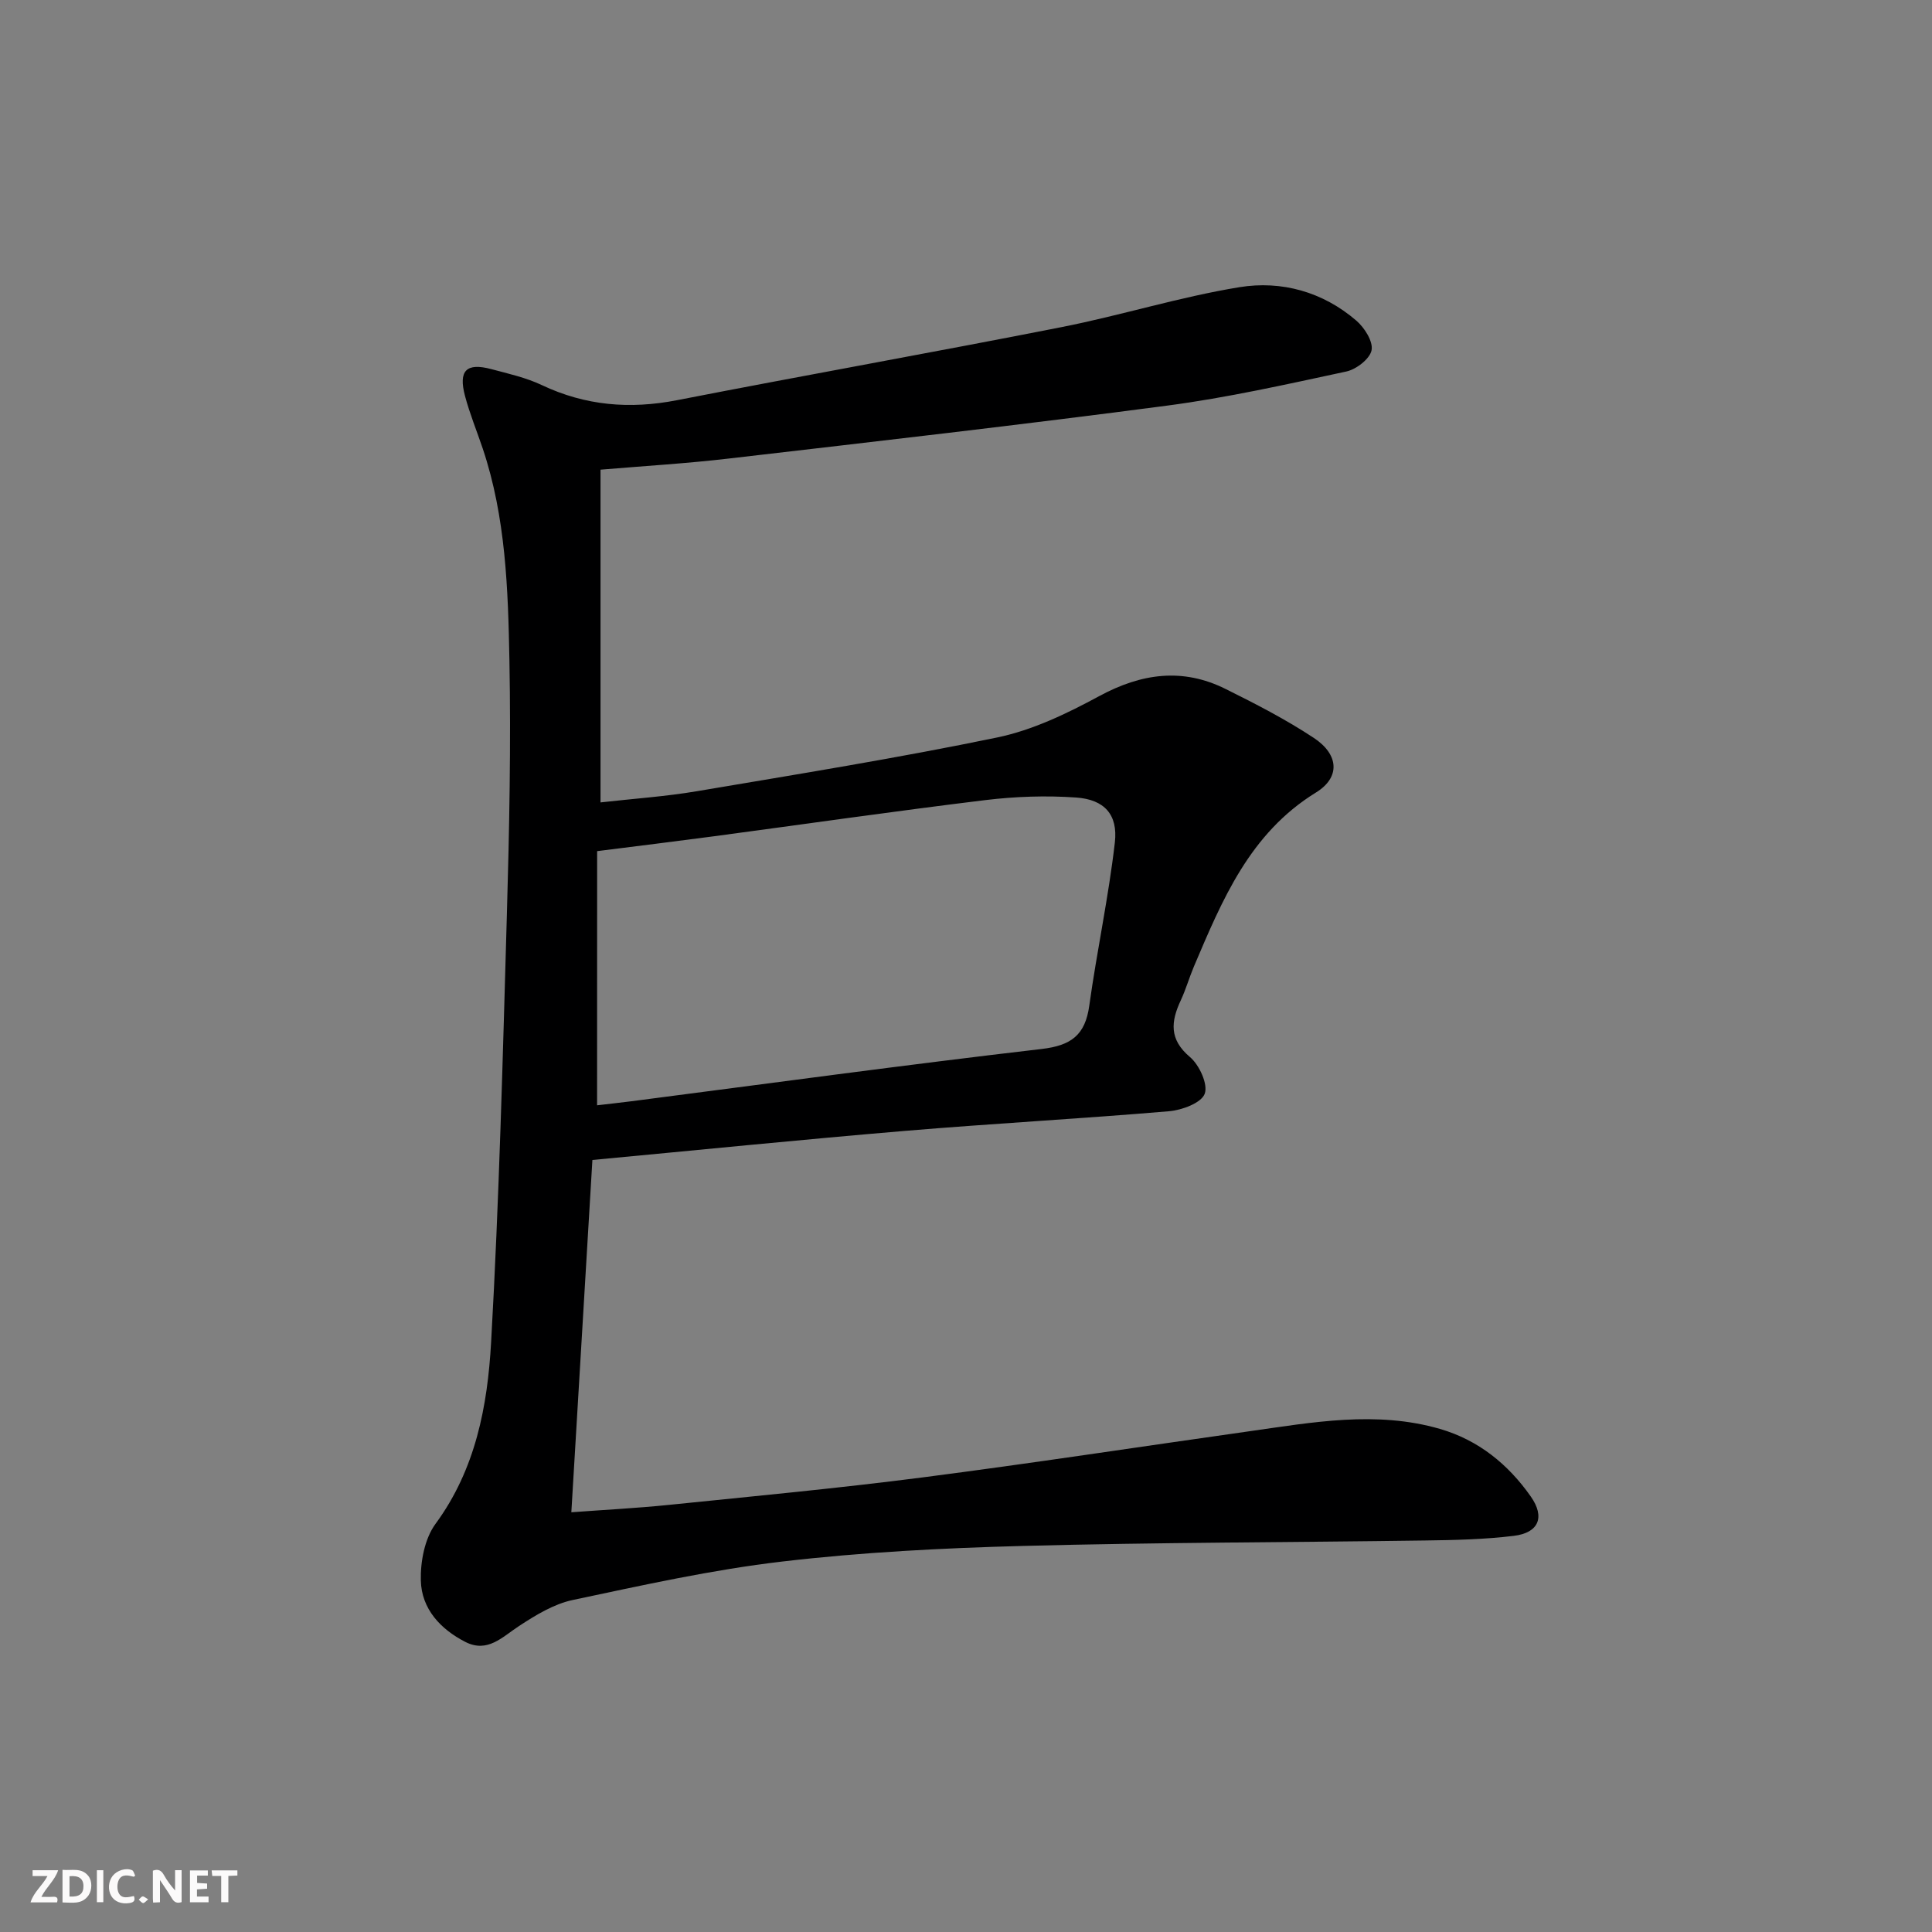 <svg enable-background="new 0 0 400 400" viewBox="0 0 400 400" xmlns="http://www.w3.org/2000/svg"><rect x="0" y="0" width="400" height="400" fill="#808080" stroke="none"/><g fill="#fbfafa"><path d="m37.59 393.81c-.92.31-1.52.05-2-.78-.7-1.2-1.52-2.34-2.47-3.78v4.59c-.55.03-.95.05-1.41.07-.03-.37-.06-.64-.06-.91 0-1.91 0-3.81 0-5.7 1.13-.41 1.77-.03 2.29.91.62 1.11 1.38 2.14 2.31 3.19v-4.2h1.35v6.61z"/><path d="m12.94 393.88v-6.75c1.9.19 3.93-.54 5.37 1.29.8 1.01.78 2.88.03 3.97-1.37 1.97-3.4 1.51-5.4 1.49m1.45-1.22c2.04.12 2.92-.58 2.89-2.21-.03-1.51-.98-2.19-2.89-2z"/><path d="m11.81 393.87h-5.49c.68-2.18 2.47-3.48 3.51-5.45h-3.08v-1.21h5.29c-.71 2.13-2.44 3.48-3.47 5.51.86 0 1.63.04 2.39-.01.79-.05 1.14.21.85 1.16"/><path d="m39.33 393.86v-6.61h3.7v1.07h-2.22v1.52c.68.04 1.34.09 2.07.13v1.07c-.72.05-1.38.09-2.1.14v1.48h2.4v1.19h-3.85z"/><path d="m27.71 388.56c-1.15-.3-2.46-.61-3.1.64-.37.73-.41 1.93-.06 2.67.63 1.35 1.99.93 3.17.68.35.94-.01 1.32-.93 1.46-1.62.25-3.05-.27-3.76-1.48-.73-1.25-.6-3.03.31-4.17.88-1.11 2.71-1.7 4-1.16.32.13.44.74.65 1.12-.1.08-.19.16-.28.24"/><path d="m49.15 387.24v1.07c-.59.02-1.17.05-1.87.08v5.44h-1.48v-5.44h-1.85c-.05-.4-.08-.73-.13-1.15z"/><path d="m20.06 387.21h1.33v6.62h-1.33z"/><path d="m30.68 393.25c-.49.38-.8.79-1.05.76-.32-.05-.6-.45-.9-.7.26-.24.51-.64.8-.67.29-.04.62.3 1.15.61"/></g><path d="m124.33 97.24v68.89c6.87-.78 13.47-1.22 19.97-2.32 20.76-3.51 41.57-6.86 62.18-11.13 7.32-1.52 14.44-4.95 21.09-8.55 8.72-4.72 17.25-5.93 26.17-1.49 6.24 3.1 12.49 6.31 18.29 10.15 5.18 3.43 5.5 8.16.44 11.28-13.74 8.46-19.42 22.25-25.29 36.05-.97 2.29-1.65 4.71-2.7 6.96-2.06 4.4-2.47 8.09 1.89 11.77 1.95 1.65 3.78 5.66 3.05 7.61-.72 1.91-4.71 3.38-7.39 3.61-18.21 1.55-36.48 2.54-54.69 4.07-21.49 1.81-42.96 3.98-64.69 6.02-1.45 24.25-2.88 48.12-4.36 72.94 6.83-.51 13.53-.85 20.2-1.53 17.52-1.79 35.07-3.44 52.53-5.69 22.56-2.91 45.04-6.36 67.56-9.54 13.16-1.86 26.35-4.32 39.54-.5 7.95 2.3 14.14 7.32 18.83 14.02 2.97 4.25 1.63 7.49-3.52 8.12-6.08.74-12.25.88-18.38.96-27.76.4-55.53.39-83.28 1.13-16.6.44-33.25 1.29-49.73 3.22-14.6 1.7-29.04 4.92-43.45 7.97-3.93.83-7.69 3.14-11.13 5.39-3.49 2.28-6.51 5.64-11.12 3.29-5.15-2.64-9.07-6.84-9.21-12.71-.1-3.92.79-8.66 3.03-11.72 8.32-11.31 10.78-24.41 11.52-37.63 1.67-29.55 2.42-59.16 3.27-88.76.5-17.47.85-34.96.52-52.43-.28-14.75-.75-29.6-5.53-43.84-1.22-3.62-2.68-7.17-3.66-10.85-1.41-5.3.27-6.96 5.47-5.57 3.52.94 7.16 1.75 10.43 3.3 9.02 4.27 18.22 5.03 27.97 3.13 26.53-5.18 53.14-9.91 79.66-15.14 12.33-2.43 24.41-6.24 36.8-8.26 8.7-1.42 17.27.95 24.2 6.92 1.69 1.45 3.51 4.32 3.16 6.13-.35 1.79-3.17 3.97-5.24 4.41-12.31 2.64-24.63 5.42-37.1 7.06-30.13 3.97-60.32 7.42-90.51 10.93-8.73 1.03-17.53 1.55-26.79 2.33zm-.71 131.6c2.28-.27 4.71-.53 7.13-.84 28.3-3.66 56.57-7.52 84.91-10.82 6.11-.71 9.02-2.88 9.86-8.95 1.57-11.3 4-22.49 5.3-33.82.66-5.79-2.2-8.88-8-9.29-6.23-.44-12.6-.22-18.8.53-18.78 2.29-37.51 4.99-56.27 7.5-7.82 1.04-15.66 2-24.12 3.07-.01 17.66-.01 34.77-.01 52.62z" fill="#000001"/></svg>
